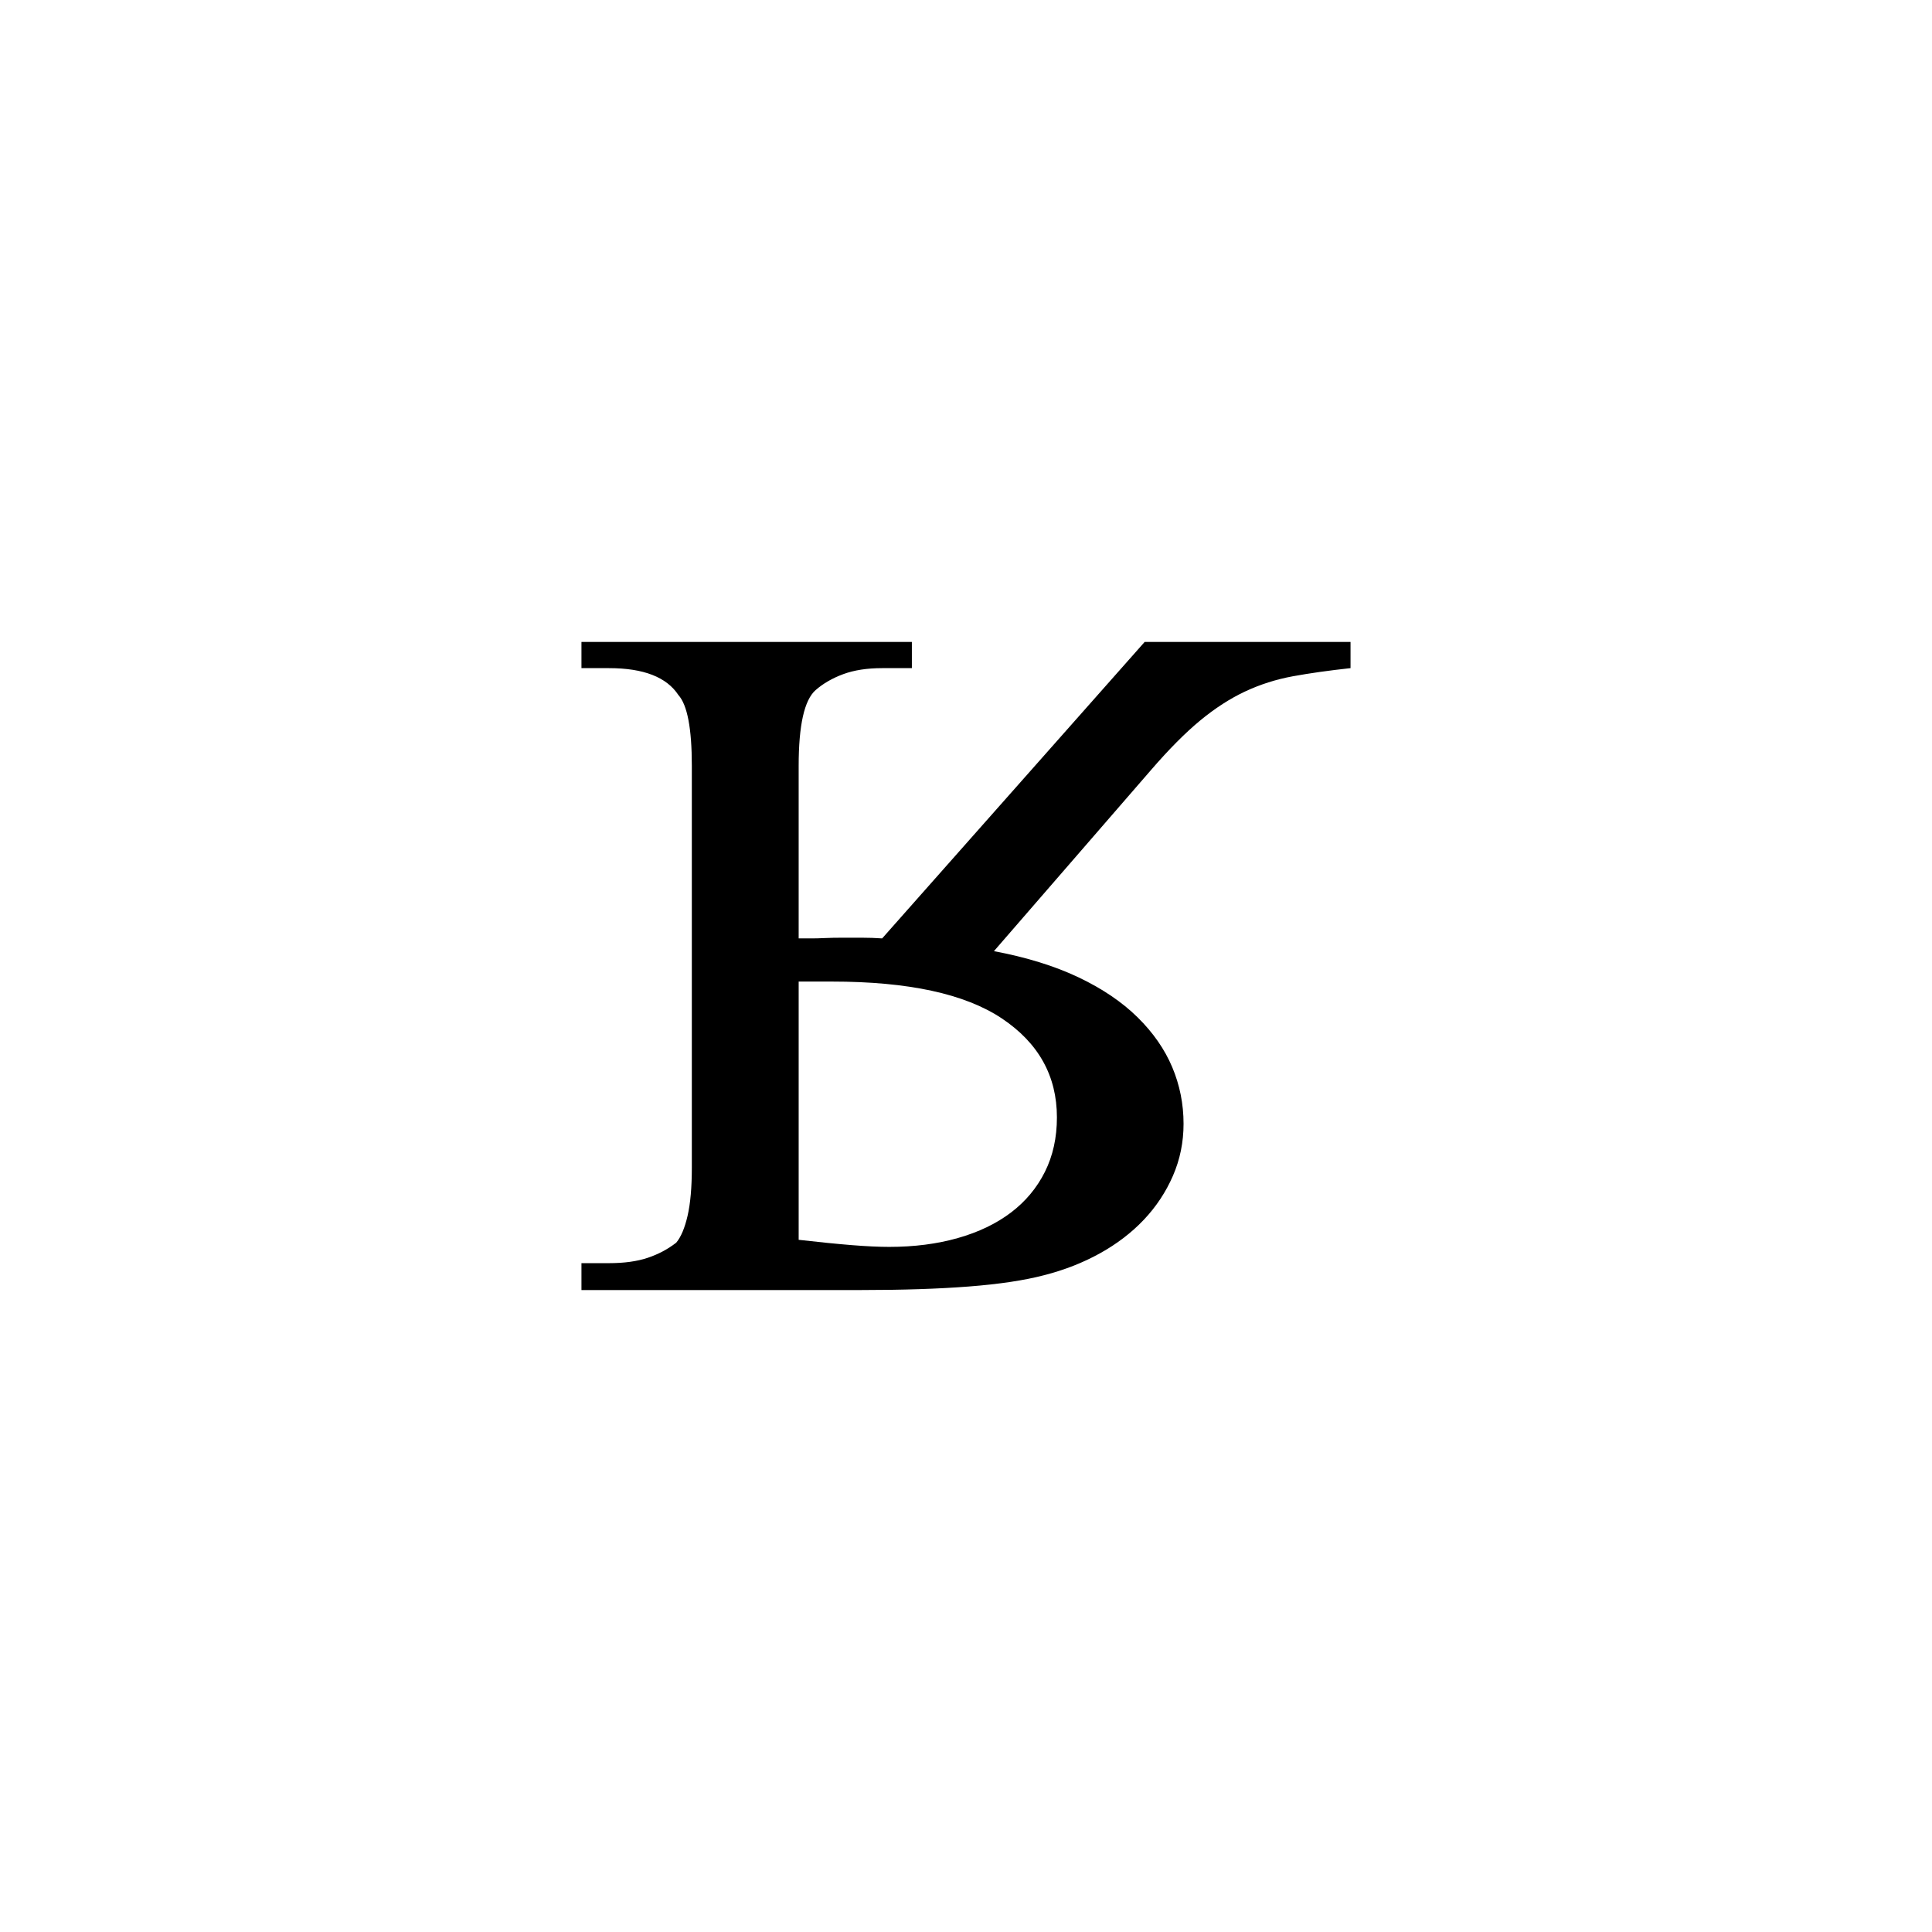 <?xml version="1.0" encoding="utf-8"?>
<!-- Generator: Adobe Illustrator 16.0.0, SVG Export Plug-In . SVG Version: 6.00 Build 0)  -->
<svg version="1.2" baseProfile="tiny" id="Layer_1" xmlns="http://www.w3.org/2000/svg" xmlns:xlink="http://www.w3.org/1999/xlink"
	 x="0px" y="0px" width="400px" height="400px" viewBox="0 0 400 400" xml:space="preserve">
<g>
	<path d="M279.614,138.33c-4.493,0.49-8.474,1.051-11.938,1.685c-3.468,0.636-6.764,1.685-9.888,3.149
		c-3.127,1.465-6.226,3.468-9.302,6.006c-3.076,2.541-6.471,5.958-10.181,10.254l-32.52,37.5c6.738,1.271,12.572,3.076,17.505,5.42
		c4.93,2.344,9.009,5.104,12.231,8.276c3.223,3.175,5.614,6.617,7.178,10.327c1.561,3.713,2.344,7.617,2.344,11.719
		c0,3.809-0.732,7.397-2.197,10.767s-3.468,6.397-6.006,9.082c-2.541,2.687-5.566,5.006-9.082,6.958
		c-3.516,1.955-7.375,3.468-11.572,4.541c-4.102,1.076-9.302,1.856-15.601,2.344c-6.299,0.49-13.747,0.732-22.339,0.732h-57.861
		v-5.566h5.713c3.124,0,5.786-0.366,7.983-1.099s4.175-1.78,5.933-3.149c0.975-1.172,1.758-3.025,2.344-5.566
		c0.586-2.538,0.879-5.859,0.879-9.961v-83.203c0-7.713-0.93-12.598-2.783-14.648c-2.442-3.71-7.229-5.566-14.355-5.566h-5.713
		v-5.42h68.408v5.42h-6.152c-3.127,0-5.812,0.417-8.057,1.245c-2.248,0.831-4.152,1.93-5.713,3.296
		c-2.344,2.051-3.516,7.276-3.516,15.674v35.742h2.637c0.78,0,1.707-0.023,2.783-0.073c1.073-0.048,2.293-0.073,3.662-0.073h3.955
		c1.465,0,2.879,0.05,4.248,0.146l54.346-61.377h42.627V138.33z M218.823,231.348c0-8.592-3.809-15.429-11.426-20.508
		c-7.617-5.076-19.336-7.617-35.156-7.617h-6.885v53.467c4.296,0.49,7.958,0.855,10.986,1.099c3.025,0.245,5.614,0.366,7.764,0.366
		c5.175,0,9.91-0.609,14.209-1.831c4.296-1.22,7.958-2.978,10.986-5.273c3.025-2.294,5.369-5.102,7.031-8.423
		C217.992,239.309,218.823,235.548,218.823,231.348z"/>
</g>
</svg>
